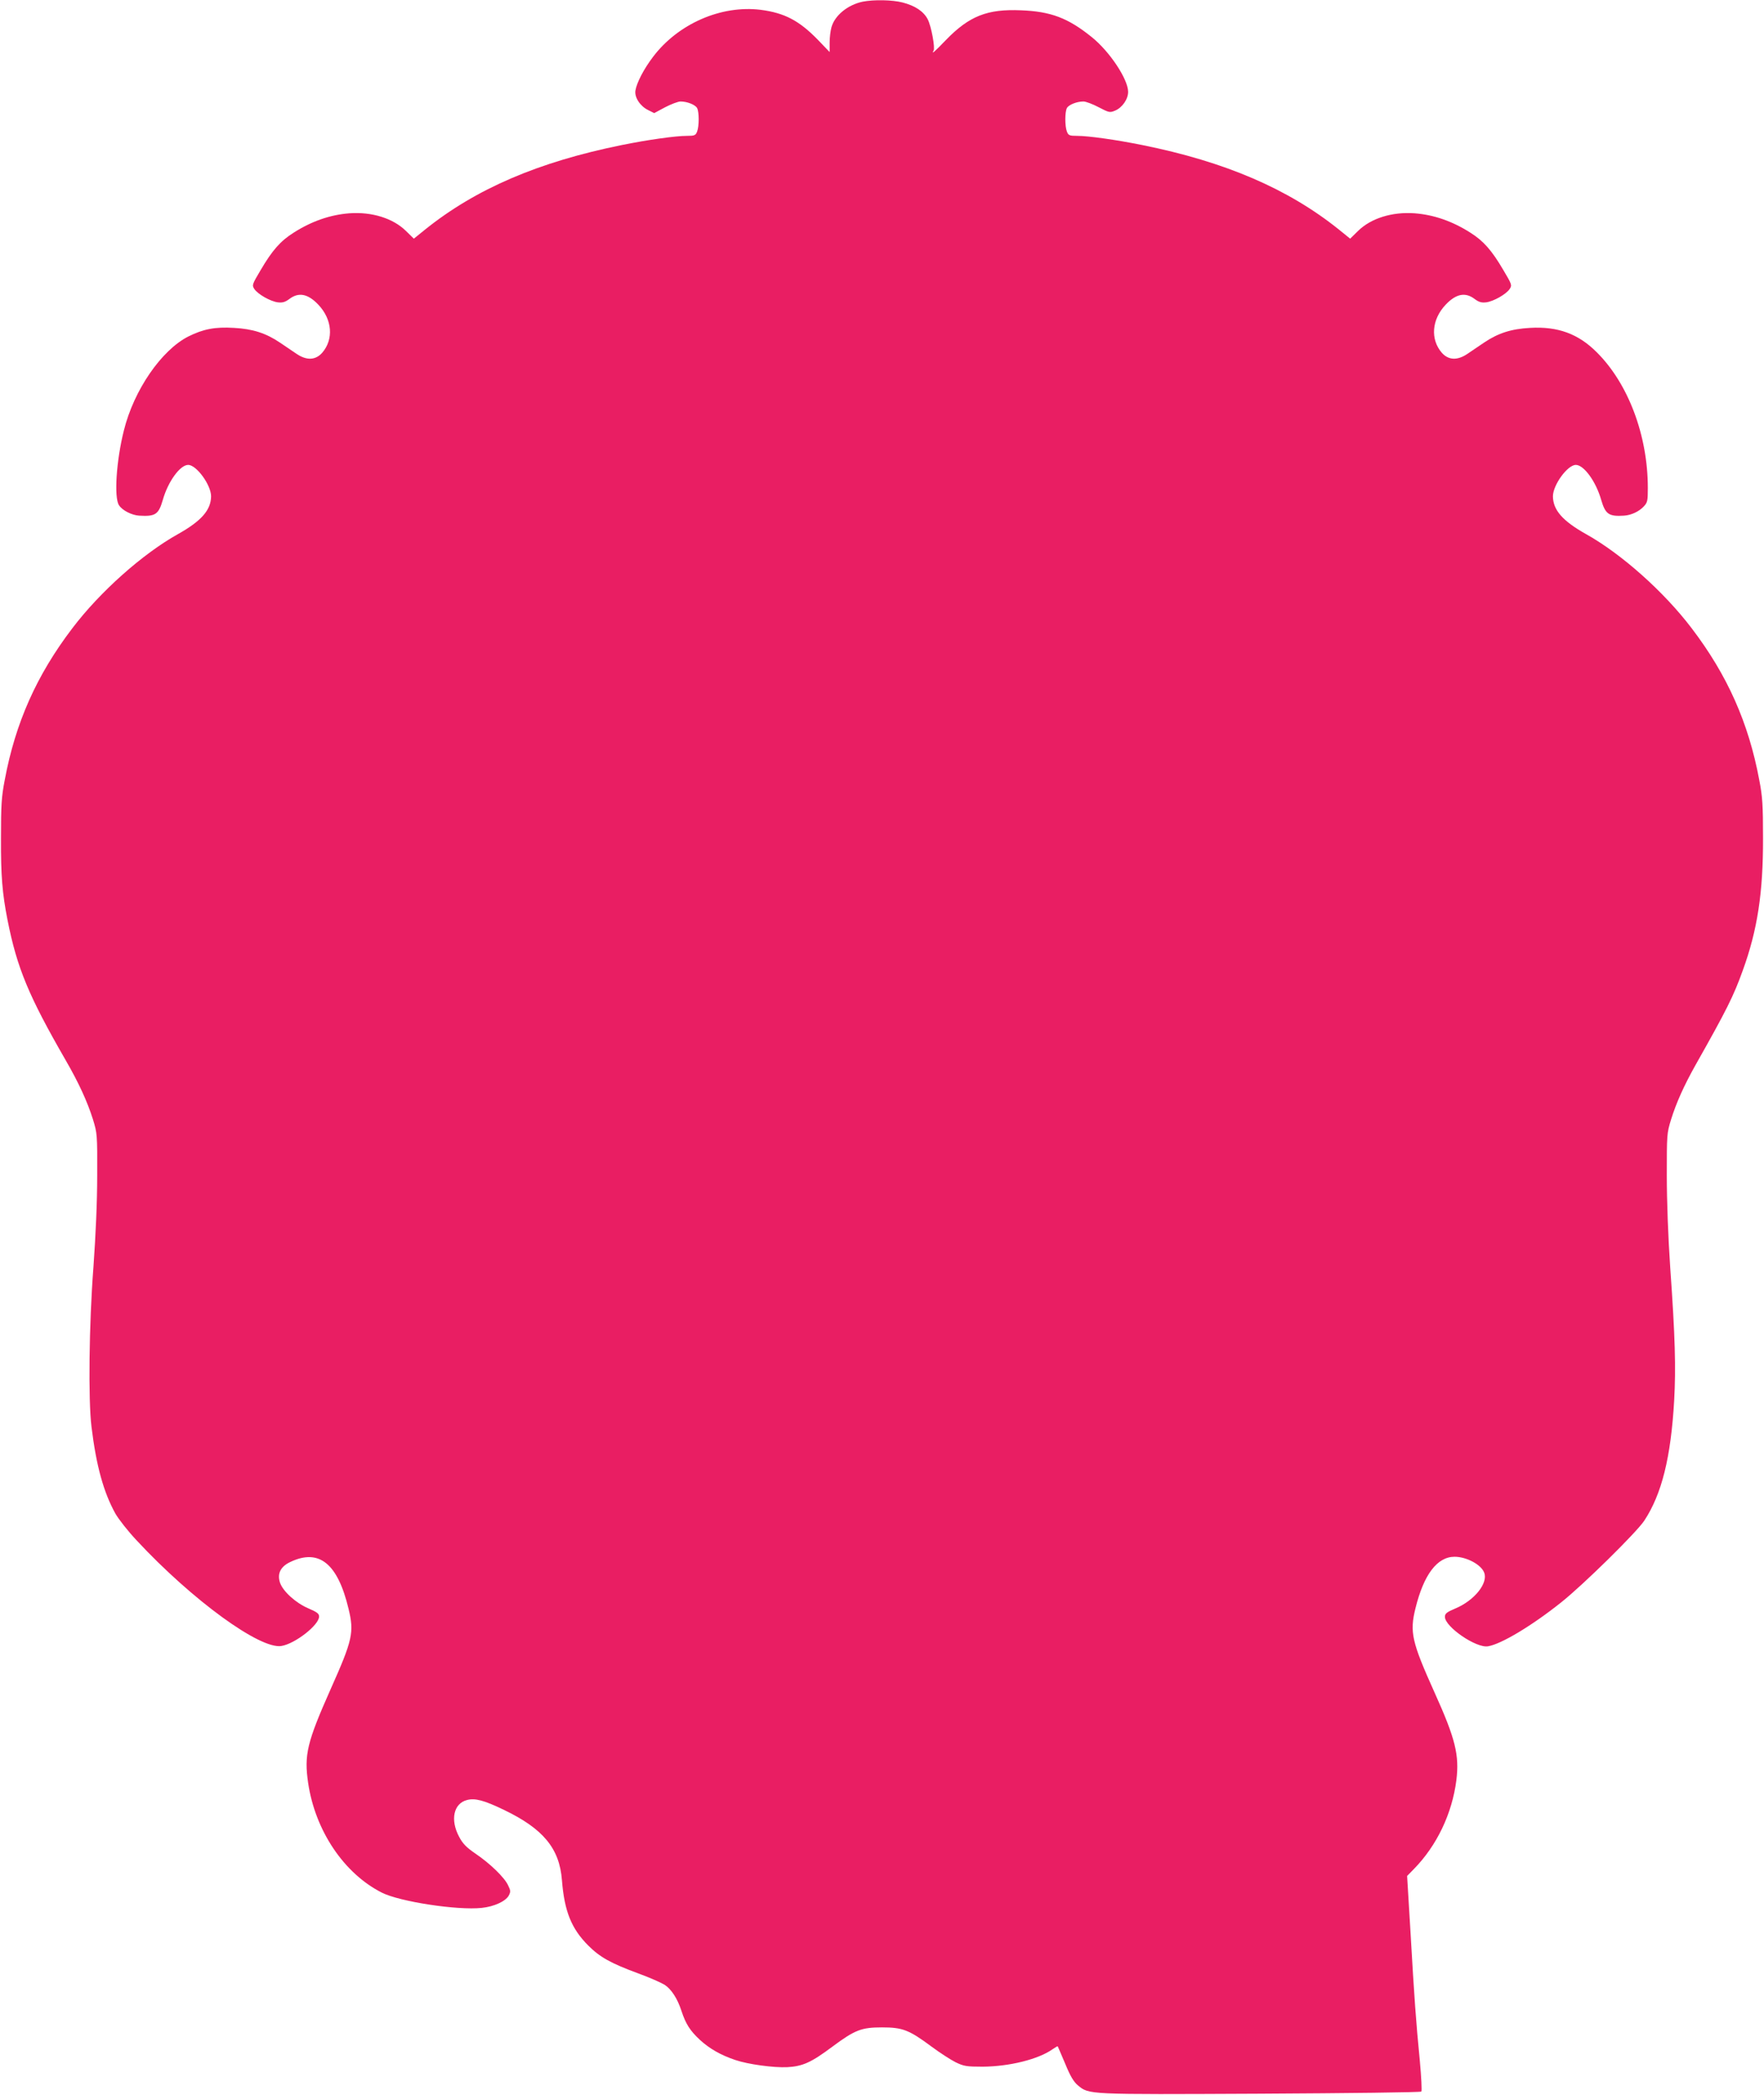 <?xml version="1.0" standalone="no"?>
<!DOCTYPE svg PUBLIC "-//W3C//DTD SVG 20010904//EN"
 "http://www.w3.org/TR/2001/REC-SVG-20010904/DTD/svg10.dtd">
<svg version="1.0" xmlns="http://www.w3.org/2000/svg"
 width="1078pt" height="1280pt" viewBox="0 0 1078 1280"
 preserveAspectRatio="xMidYMid meet">
<g transform="translate(0,1280) scale(0.1,-0.1)"
fill="#e91e63" stroke="none">
<path d="M5273 12790 c-92 -19 -172 -84 -192 -157 -6 -21 -11 -63 -11 -94 l0
-57 -72 75 c-115 118 -204 164 -349 183 -242 30 -505 -85 -658 -287 -57 -75
-100 -158 -108 -207 -6 -41 29 -95 79 -119 l36 -18 67 36 c37 19 79 35 94 35
41 0 90 -20 101 -40 13 -24 13 -111 0 -144 -9 -23 -15 -26 -63 -26 -69 0 -239
-24 -397 -56 -509 -103 -892 -267 -1203 -517 l-68 -55 -49 48 c-79 77 -208
117 -345 107 -117 -9 -230 -48 -340 -118 -81 -51 -131 -108 -201 -227 -53 -89
-55 -94 -40 -117 21 -32 98 -76 144 -82 29 -3 44 1 71 21 57 43 114 31 177
-36 85 -90 94 -211 23 -293 -41 -46 -95 -48 -156 -7 -22 15 -68 46 -102 69
-86 58 -167 84 -281 90 -116 7 -187 -7 -278 -52 -165 -83 -334 -328 -395 -575
-46 -182 -61 -409 -30 -456 20 -32 78 -61 123 -64 100 -6 119 7 145 96 32 113
106 214 155 214 51 0 140 -123 140 -192 -1 -84 -59 -150 -201 -230 -216 -120
-478 -353 -647 -576 -218 -286 -348 -578 -413 -927 -20 -102 -23 -155 -23
-355 -1 -231 8 -337 40 -500 58 -293 129 -464 355 -856 80 -138 133 -254 167
-362 26 -85 27 -92 26 -342 0 -165 -9 -363 -23 -560 -27 -351 -32 -812 -12
-975 29 -239 74 -401 146 -531 20 -35 79 -110 131 -165 340 -365 754 -666 884
-644 84 14 230 128 230 180 0 18 -13 27 -66 50 -77 33 -155 104 -173 157 -18
56 4 99 65 127 174 82 288 -10 354 -287 35 -144 25 -190 -110 -492 -144 -324
-162 -400 -137 -571 43 -292 219 -554 451 -671 109 -55 462 -109 610 -93 76 8
145 40 165 75 12 23 12 31 -4 63 -22 48 -111 134 -200 194 -54 37 -77 60 -99
102 -56 104 -34 204 48 225 49 13 105 -2 225 -60 240 -115 340 -235 355 -429
15 -191 58 -297 161 -400 71 -71 137 -108 305 -170 69 -25 141 -57 162 -70 41
-27 78 -84 102 -158 27 -82 53 -122 113 -178 59 -54 127 -93 216 -123 79 -27
236 -48 318 -44 94 5 147 29 274 124 140 104 179 119 305 119 126 0 165 -15
305 -119 50 -37 115 -79 145 -94 50 -24 65 -27 165 -27 163 1 341 45 428 107
16 11 29 19 31 17 1 -2 22 -50 46 -107 31 -76 52 -110 77 -131 70 -57 49 -56
1115 -51 537 3 980 8 984 13 4 4 0 87 -9 185 -24 246 -34 384 -57 785 l-21
347 42 43 c140 143 233 338 259 542 19 153 -6 254 -133 535 -140 311 -153 369
-117 515 51 207 133 315 239 315 73 0 163 -48 181 -97 25 -64 -59 -169 -174
-218 -55 -23 -66 -32 -66 -52 0 -61 191 -192 263 -180 81 13 269 126 447 268
135 107 460 427 508 499 107 162 163 386 183 735 11 200 6 387 -24 810 -13
189 -21 409 -21 565 0 248 0 257 26 341 32 103 80 209 149 332 191 338 233
422 289 578 90 247 125 477 124 809 0 200 -3 253 -23 355 -65 349 -195 641
-413 927 -169 223 -431 456 -647 576 -142 80 -200 146 -201 230 0 69 89 192
140 192 49 0 123 -101 155 -214 26 -88 47 -102 140 -96 44 3 91 25 120 56 23
24 25 35 25 113 0 320 -119 637 -312 829 -113 113 -238 159 -408 149 -114 -6
-195 -32 -281 -90 -34 -23 -80 -54 -102 -69 -61 -41 -115 -39 -156 7 -71 82
-62 203 23 293 63 67 120 79 177 36 27 -20 42 -24 71 -21 46 6 123 50 144 82
15 23 13 28 -40 117 -70 119 -120 176 -201 227 -110 70 -223 109 -340 118
-137 10 -266 -30 -345 -107 l-49 -48 -68 55 c-310 249 -695 415 -1203 517
-158 32 -328 56 -397 56 -48 0 -54 3 -63 26 -13 33 -13 120 0 144 11 20 60 40
101 40 15 0 57 -16 93 -35 63 -33 68 -34 100 -21 44 18 81 71 80 116 -1 77
-113 246 -223 334 -144 116 -249 156 -431 163 -207 9 -317 -35 -459 -181 -68
-71 -91 -91 -76 -66 11 17 -14 149 -35 191 -25 49 -77 84 -155 104 -63 16
-173 18 -242 5z"/>
</g>
</svg>
